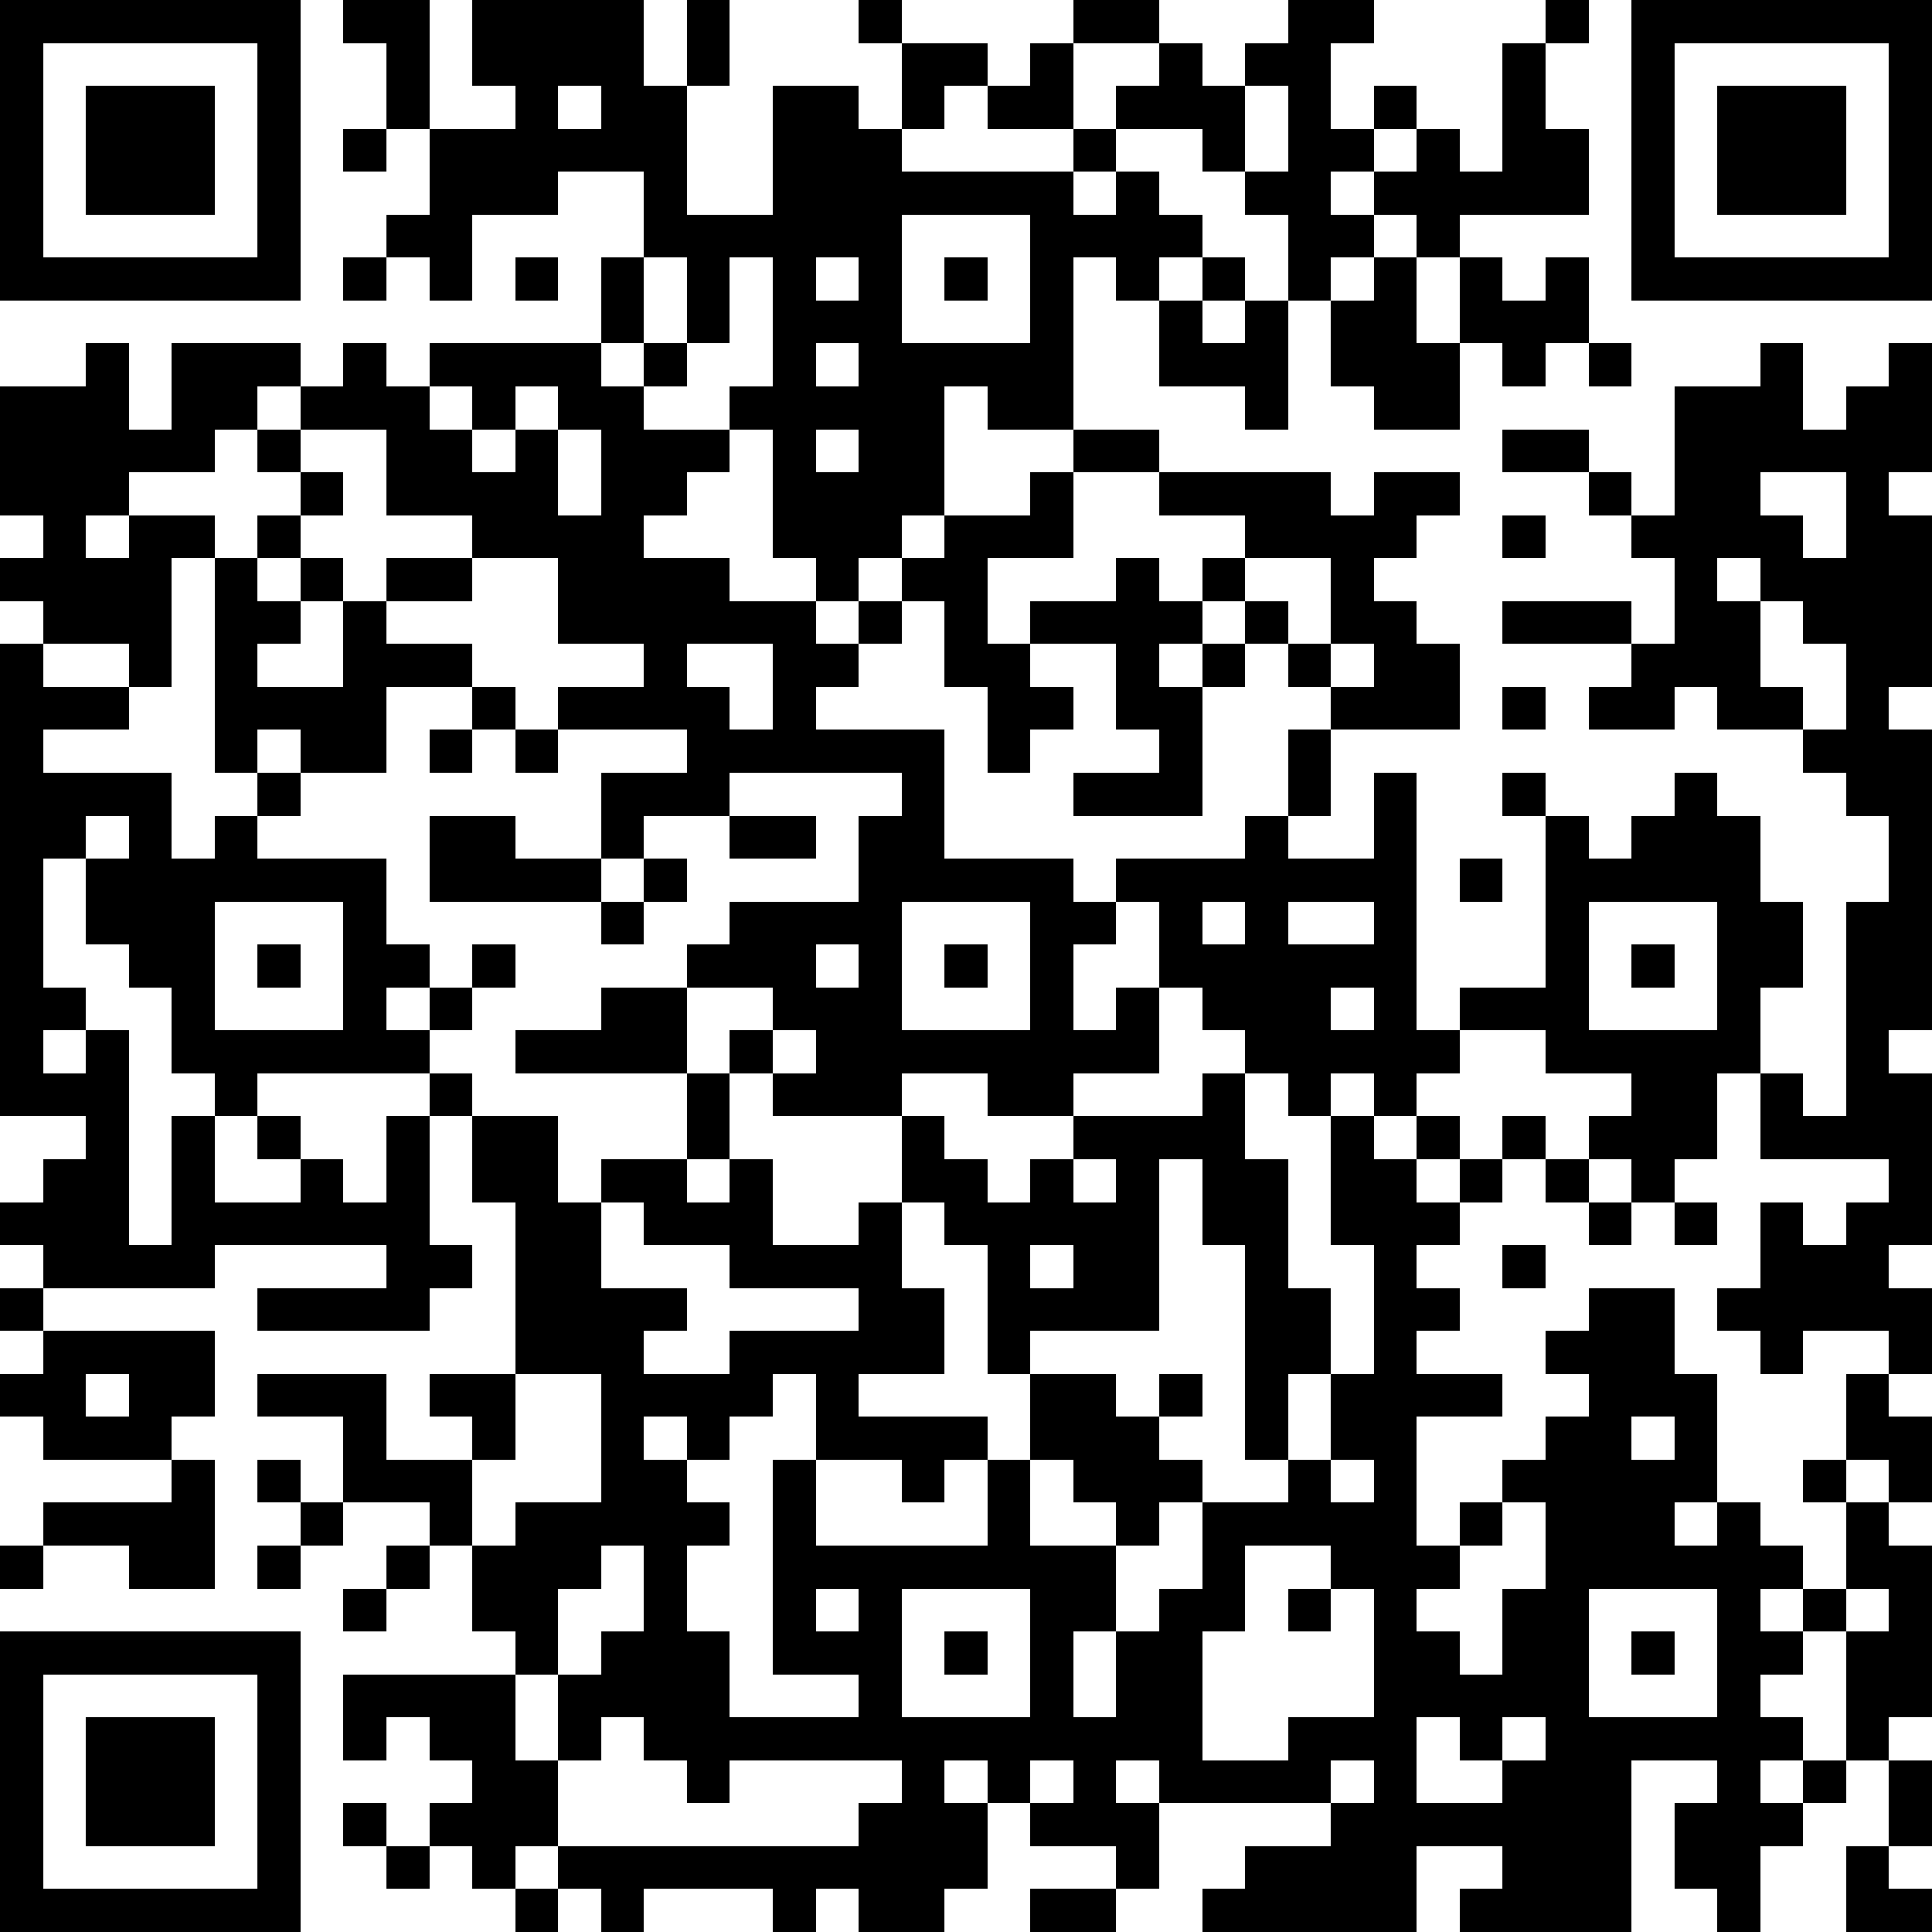 <?xml version="1.0" standalone="yes"?><svg version="1.1" xmlns="http://www.w3.org/2000/svg" xmlns:xlink="http://www.w3.org/1999/xlink" xmlns:ev="http://www.w3.org/2001/xml-events" width="180" height="180" shape-rendering="crispEdges"><path d="M0 0h7v7h-7zM8 0h2v3h-1v-2h-1zM11 0h4v2h1v-2h1v2h-1v3h2v-3h2v1h1v-2h-1v-1h1v1h2v1h-1v1h-1v1h4v-1h-2v-1h1v-1h1v-1h2v1h-2v2h1v-1h1v-1h1v1h1v-1h1v-1h2v1h-1v2h1v-1h1v1h-1v1h-1v1h1v-1h1v-1h1v1h1v-3h1v-1h1v1h-1v2h1v2h-3v1h-1v-1h-1v1h-1v1h-1v-2h-1v-1h-1v-1h-2v1h-1v1h1v-1h1v1h1v1h-1v1h-1v-1h-1v4h-2v-1h-1v3h-1v1h-1v1h-1v-1h-1v-3h-1v-1h1v-3h-1v2h-1v-2h-1v-2h-2v1h-2v2h-1v-1h-1v-1h1v-2h2v-1h-1zM38 0h7v7h-7zM1 1v5h5v-5zM39 1v5h5v-5zM2 2h3v3h-3zM13 2v1h1v-1zM29 2v2h1v-2zM40 2h3v3h-3zM8 3h1v1h-1zM21 5v3h3v-3zM8 6h1v1h-1zM12 6h1v1h-1zM14 6h1v2h-1zM19 6v1h1v-1zM22 6h1v1h-1zM28 6h1v1h-1zM32 6h1v2h1v-2h1v1h1v-1h1v2h-1v1h-1v-1h-1v2h-2v-1h-1v-2h1zM27 7h1v1h1v-1h1v3h-1v-1h-2zM2 8h1v2h1v-2h3v1h-1v1h-1v1h-2v1h-1v1h1v-1h2v1h-1v3h-1v-1h-2v-1h-1v-1h1v-1h-1v-3h2zM8 8h1v1h1v-1h4v1h1v-1h1v1h-1v1h2v1h-1v1h-1v1h2v1h2v1h1v-1h1v-1h1v-1h2v-1h1v-1h2v1h-2v2h-2v2h1v-1h2v-1h1v1h1v-1h1v-1h-2v-1h4v1h1v-1h2v1h-1v1h-1v1h1v1h1v2h-3v-1h-1v-1h-1v-1h-1v1h-1v1h1v-1h1v1h-1v3h-3v-1h2v-1h-1v-2h-2v1h1v1h-1v1h-1v-2h-1v-2h-1v1h-1v1h-1v1h3v3h3v1h1v-1h3v-1h1v-2h1v2h-1v1h2v-2h1v6h1v-1h2v-4h-1v-1h1v1h1v1h1v-1h1v-1h1v1h1v2h1v2h-1v2h-1v2h-1v1h-1v-1h-1v-1h1v-1h-2v-1h-2v1h-1v1h-1v-1h-1v1h-1v-1h-1v-1h-1v-1h-1v-2h-1v1h-1v2h1v-1h1v2h-2v1h-2v-1h-2v1h-3v-1h-1v-1h1v-1h-2v-1h1v-1h3v-2h1v-1h-4v1h-2v1h-1v-2h2v-1h-3v-1h2v-1h-2v-2h-2v-1h-2v-2h-2v-1h1zM19 8v1h1v-1zM37 8h1v1h-1zM41 8h1v2h1v-1h1v-1h1v3h-1v1h1v4h-1v1h1v7h-1v1h1v4h-1v1h1v2h-1v-1h-2v1h-1v-1h-1v-1h1v-2h1v1h1v-1h1v-1h-3v-2h1v1h1v-5h1v-2h-1v-1h-1v-1h-2v-1h-1v1h-2v-1h1v-1h-3v-1h3v1h1v-2h-1v-1h-1v-1h-2v-1h2v1h1v1h1v-3h2zM10 9v1h1v-1zM12 9v1h-1v1h1v-1h1v-1zM6 10h1v1h-1zM13 10v2h1v-2zM19 10v1h1v-1zM7 11h1v1h-1zM41 11v1h1v1h1v-2zM6 12h1v1h-1zM35 12h1v1h-1zM5 13h1v1h1v-1h1v1h-1v1h-1v1h2v-2h1v-1h2v1h-2v1h2v1h-2v2h-2v-1h-1v1h-1zM29 13v1h1v1h1v-2zM40 13v1h1v-1zM41 14v2h1v1h1v-2h-1v-1zM0 15h1v1h2v1h-2v1h3v2h1v-1h1v-1h1v1h-1v1h3v2h1v1h-1v1h1v-1h1v-1h1v1h-1v1h-1v1h-4v1h-1v-1h-1v-2h-1v-1h-1v-2h-1v3h1v1h-1v1h1v-1h1v5h1v-3h1v2h2v-1h-1v-1h1v1h1v1h1v-2h1v-1h1v1h-1v3h1v1h-1v1h-4v-1h3v-1h-4v1h-4v-1h-1v-1h1v-1h1v-1h-2zM16 15v1h1v1h1v-2zM31 15v1h1v-1zM11 16h1v1h-1zM35 16h1v1h-1zM10 17h1v1h-1zM12 17h1v1h-1zM2 19v1h1v-1zM10 19h2v1h2v1h-4zM17 19h2v1h-2zM15 20h1v1h-1zM34 20h1v1h-1zM5 21v3h3v-3zM14 21h1v1h-1zM21 21v3h3v-3zM28 21v1h1v-1zM30 21v1h2v-1zM37 21v3h3v-3zM6 22h1v1h-1zM19 22v1h1v-1zM22 22h1v1h-1zM38 22h1v1h-1zM14 23h2v2h-4v-1h2zM31 23v1h1v-1zM18 24v1h1v-1zM16 25h1v2h-1zM28 25h1v2h1v3h1v2h-1v2h-1v-5h-1v-2h-1v4h-3v1h-1v-3h-1v-1h-1v-2h1v1h1v1h1v-1h1v-1h3zM11 26h2v2h1v-1h2v1h1v-1h1v2h2v-1h1v2h1v2h-2v1h3v1h-1v1h-1v-1h-2v-2h-1v1h-1v1h-1v-1h-1v1h1v1h1v1h-1v2h1v2h3v-1h-2v-5h1v2h4v-2h1v-2h2v1h1v-1h1v1h-1v1h1v1h-1v1h-1v-1h-1v-1h-1v2h2v2h-1v2h1v-2h1v-1h1v-2h2v-1h1v-2h1v-3h-1v-3h1v1h1v-1h1v1h-1v1h1v-1h1v-1h1v1h-1v1h-1v1h-1v1h1v1h-1v1h2v1h-2v3h1v-1h1v-1h1v-1h1v-1h-1v-1h1v-1h2v2h1v3h-1v1h1v-1h1v1h1v1h-1v1h1v-1h1v-2h-1v-1h1v-2h1v1h1v2h-1v-1h-1v1h1v1h1v4h-1v1h-1v-3h-1v1h-1v1h1v1h-1v1h1v-1h1v1h-1v1h-1v2h-1v-1h-1v-2h1v-1h-2v4h-4v-1h1v-1h-2v2h-5v-1h1v-1h2v-1h-4v-1h-1v1h1v2h-1v-1h-2v-1h-1v-1h-1v1h1v2h-1v1h-2v-1h-1v1h-1v-1h-3v1h-1v-1h-1v-1h-1v1h-1v-1h-1v-1h1v-1h-1v-1h-1v1h-1v-2h4v-1h-1v-2h-1v-1h-2v-2h-2v-1h3v2h2v-1h-1v-1h2v-4h-1zM25 27v1h1v-1zM36 27h1v1h-1zM14 28v2h2v1h-1v1h2v-1h3v-1h-3v-1h-2v-1zM37 28h1v1h-1zM39 28h1v1h-1zM24 29v1h1v-1zM35 29h1v1h-1zM0 30h1v1h-1zM1 31h4v2h-1v1h-3v-1h-1v-1h1zM2 32v1h1v-1zM12 32v2h-1v2h1v-1h2v-3zM38 33v1h1v-1zM4 34h1v3h-2v-1h-2v-1h3zM6 34h1v1h-1zM31 34v1h1v-1zM7 35h1v1h-1zM35 35v1h-1v1h-1v1h1v1h1v-2h1v-2zM0 36h1v1h-1zM6 36h1v1h-1zM9 36h1v1h-1zM14 36v1h-1v2h-1v2h1v-2h1v-1h1v-2zM29 36v2h-1v3h2v-1h2v-3h-1v-1zM8 37h1v1h-1zM19 37v1h1v-1zM21 37v3h3v-3zM30 37h1v1h-1zM37 37v3h3v-3zM43 37v1h1v-1zM0 38h7v7h-7zM22 38h1v1h-1zM38 38h1v1h-1zM1 39v5h5v-5zM2 40h3v3h-3zM14 40v1h-1v2h7v-1h1v-1h-4v1h-1v-1h-1v-1zM33 40v2h2v-1h-1v-1zM35 40v1h1v-1zM24 41v1h1v-1zM31 41v1h1v-1zM44 41h1v2h-1zM8 42h1v1h-1zM9 43h1v1h-1zM43 43h1v1h1v1h-2zM12 44h1v1h-1zM24 44h2v1h-2z" style="fill:#000" transform="translate(0,0) scale(4)"/></svg>